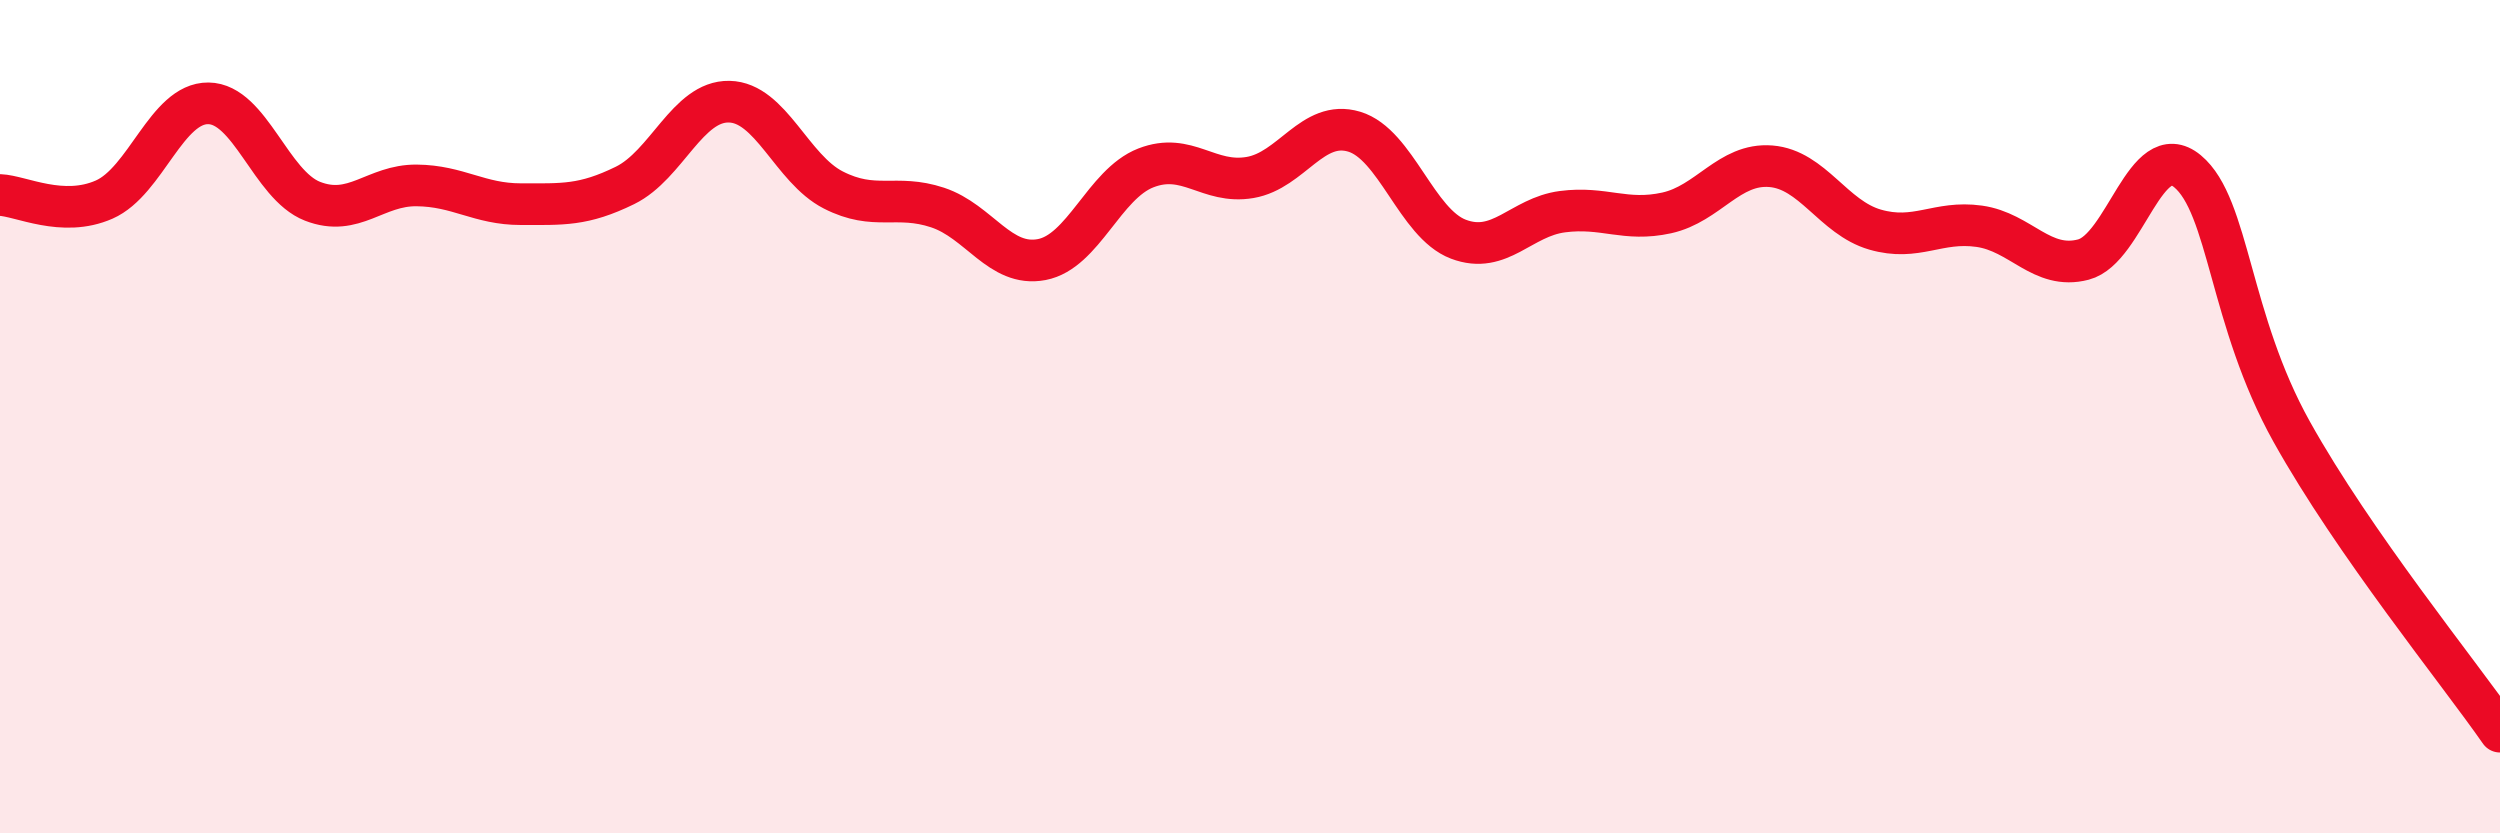 
    <svg width="60" height="20" viewBox="0 0 60 20" xmlns="http://www.w3.org/2000/svg">
      <path
        d="M 0,4.68 C 0.5,4.7 1.5,5.23 2.5,4.79 C 3.5,4.35 4,2.47 5,2.48 C 6,2.49 6.5,4.44 7.5,4.83 C 8.5,5.22 9,4.44 10,4.45 C 11,4.46 11.5,4.9 12.5,4.9 C 13.5,4.9 14,4.94 15,4.45 C 16,3.96 16.5,2.42 17.5,2.44 C 18.5,2.46 19,4.05 20,4.56 C 21,5.07 21.5,4.65 22.5,4.98 C 23.5,5.31 24,6.42 25,6.23 C 26,6.04 26.5,4.42 27.5,4.03 C 28.5,3.64 29,4.43 30,4.26 C 31,4.09 31.5,2.86 32.5,3.16 C 33.5,3.46 34,5.36 35,5.74 C 36,6.12 36.5,5.21 37.5,5.08 C 38.5,4.95 39,5.33 40,5.11 C 41,4.89 41.5,3.91 42.5,3.99 C 43.5,4.07 44,5.22 45,5.51 C 46,5.8 46.5,5.29 47.5,5.43 C 48.5,5.57 49,6.49 50,6.23 C 51,5.97 51.5,3.28 52.5,4.11 C 53.5,4.94 53.5,7.67 55,10.36 C 56.5,13.05 59,16.12 60,17.56L60 20L0 20Z"
        fill="#EB0A25"
        opacity="0.1"
        stroke-linecap="round"
        stroke-linejoin="round"
      />
      <path
        d="M 0,4.68 C 0.5,4.7 1.5,5.23 2.5,4.79 C 3.5,4.35 4,2.47 5,2.48 C 6,2.49 6.5,4.44 7.5,4.83 C 8.5,5.22 9,4.44 10,4.45 C 11,4.46 11.5,4.9 12.5,4.9 C 13.5,4.9 14,4.94 15,4.45 C 16,3.96 16.5,2.42 17.5,2.44 C 18.5,2.46 19,4.05 20,4.56 C 21,5.07 21.5,4.65 22.5,4.98 C 23.5,5.31 24,6.42 25,6.23 C 26,6.04 26.5,4.42 27.5,4.03 C 28.5,3.64 29,4.43 30,4.26 C 31,4.09 31.5,2.86 32.5,3.16 C 33.5,3.46 34,5.36 35,5.74 C 36,6.12 36.5,5.21 37.5,5.08 C 38.5,4.95 39,5.33 40,5.11 C 41,4.89 41.5,3.91 42.5,3.99 C 43.5,4.07 44,5.22 45,5.51 C 46,5.8 46.5,5.29 47.5,5.43 C 48.5,5.57 49,6.49 50,6.23 C 51,5.97 51.5,3.28 52.5,4.11 C 53.5,4.94 53.5,7.67 55,10.36 C 56.5,13.05 59,16.12 60,17.56"
        stroke="#EB0A25"
        stroke-width="1"
        fill="none"
        stroke-linecap="round"
        stroke-linejoin="round"
      />
    </svg>
  